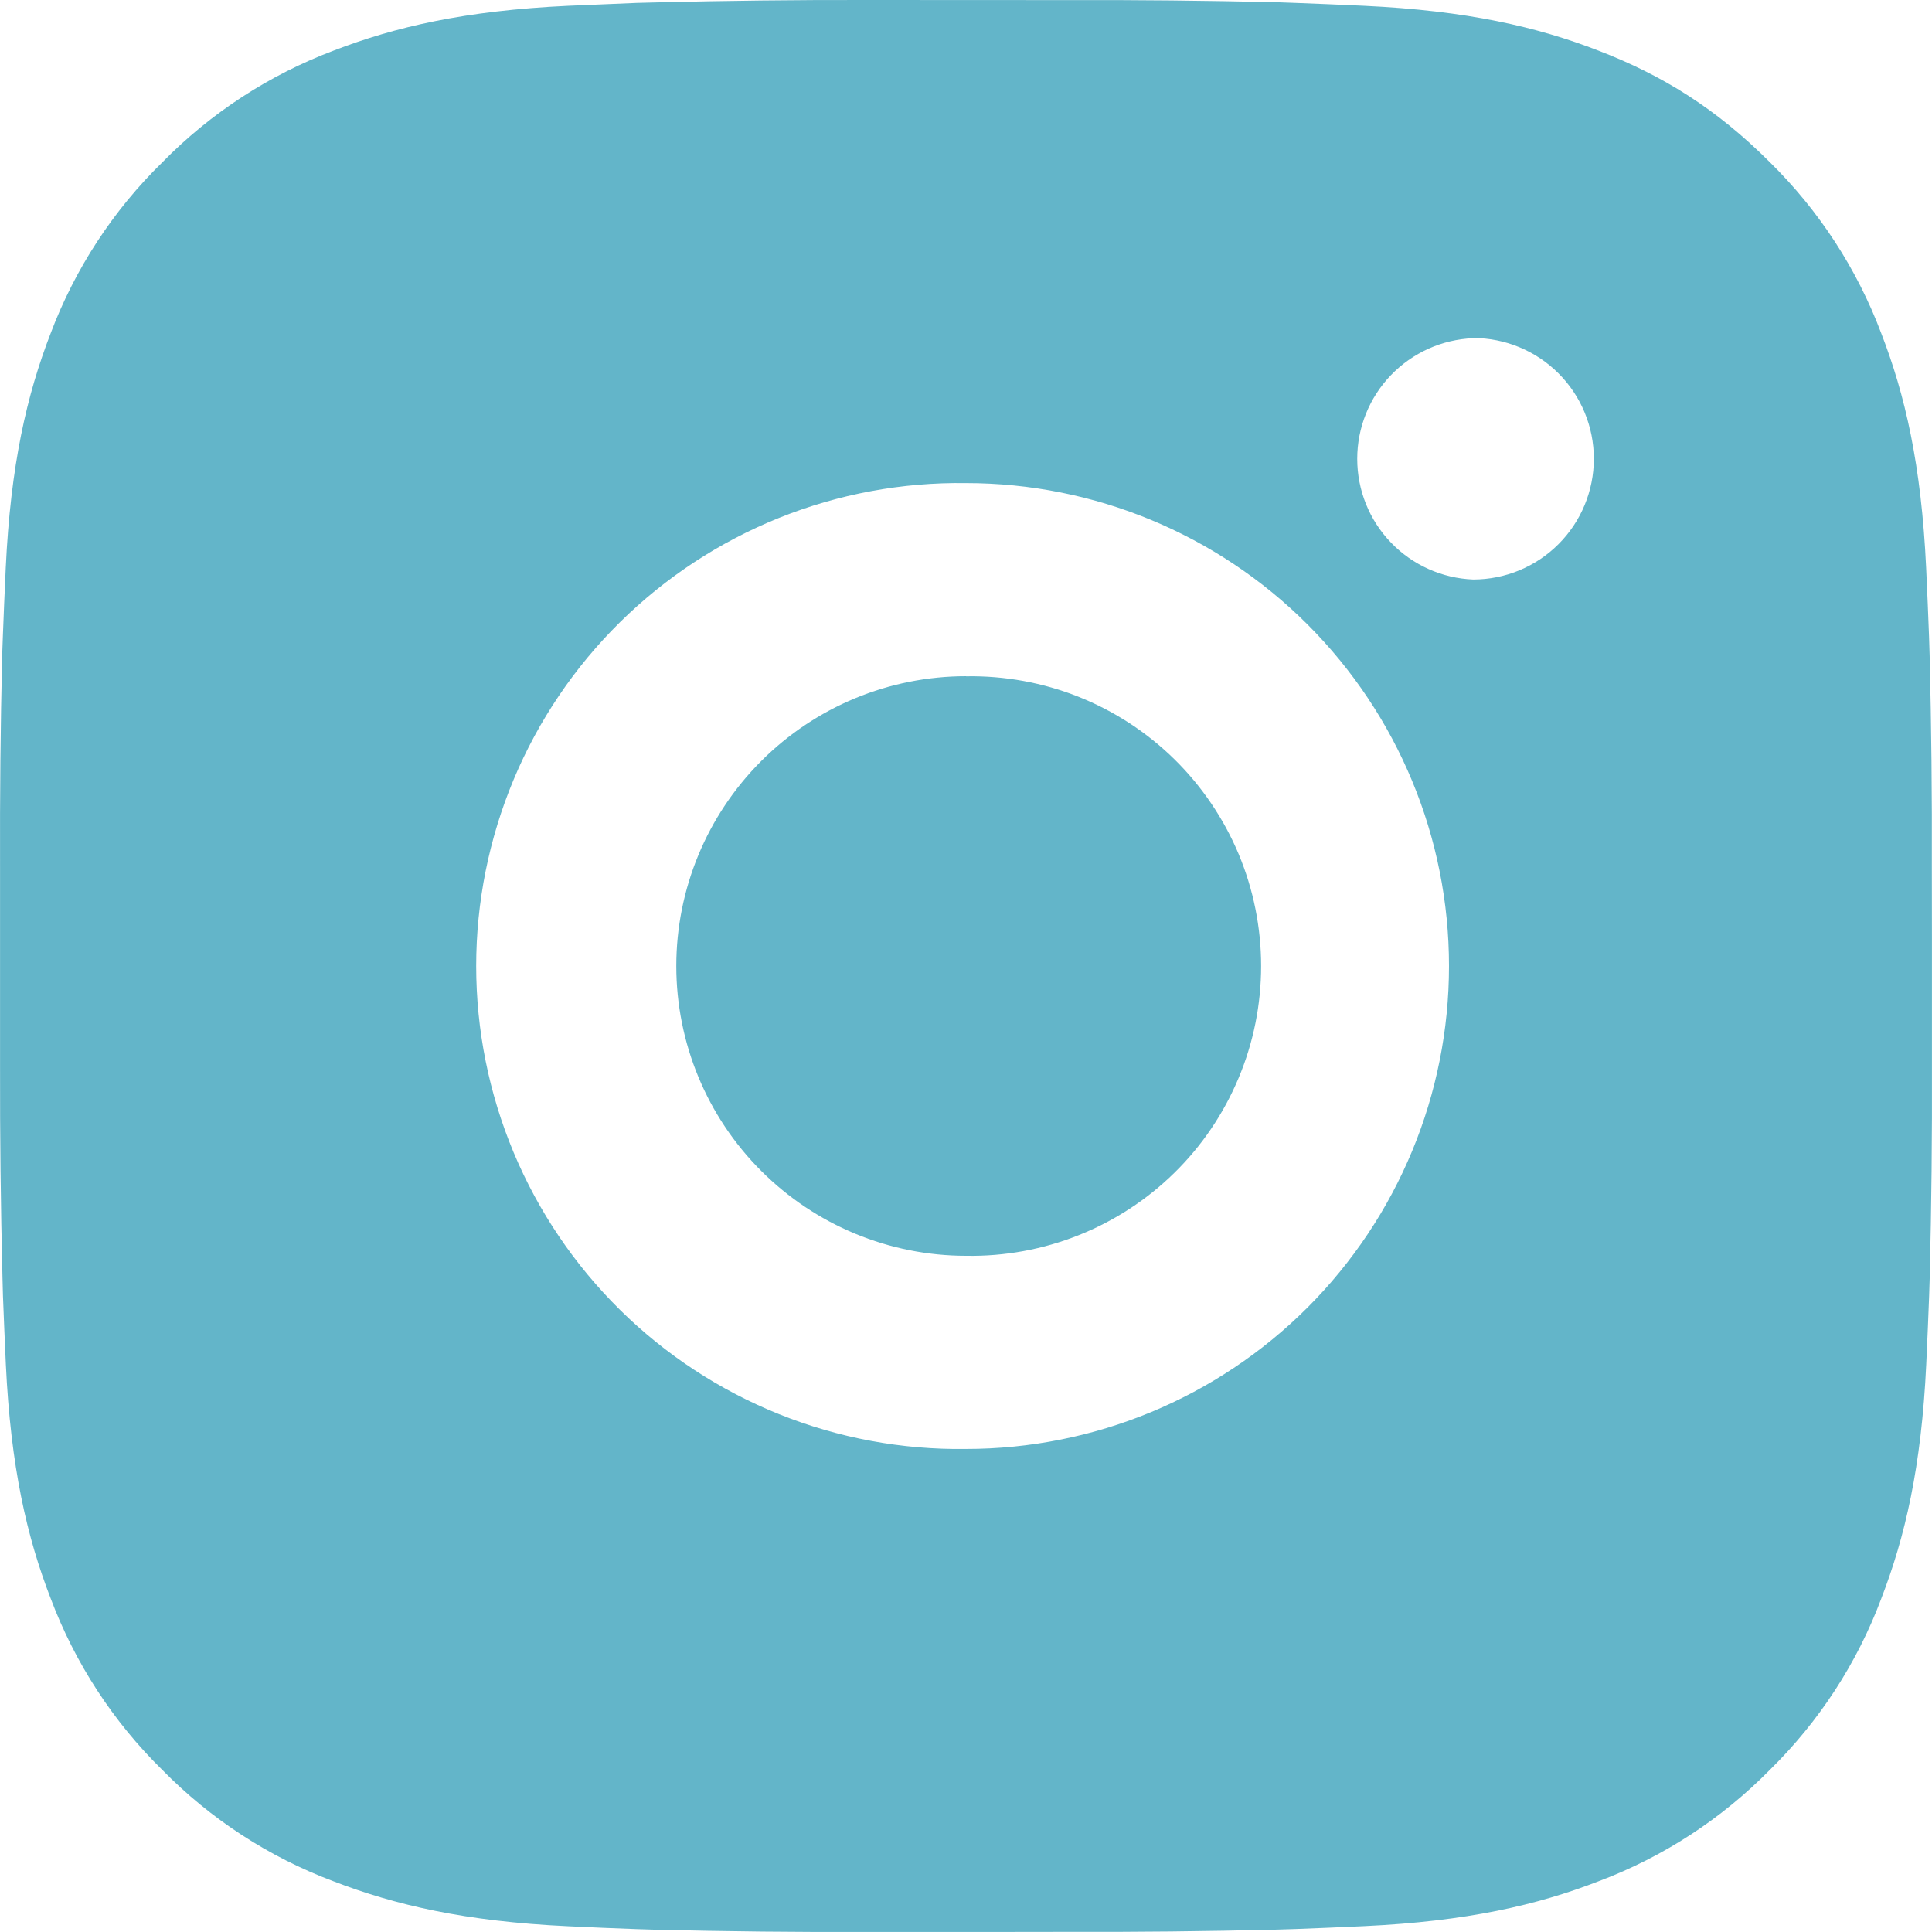 <?xml version="1.0" encoding="UTF-8"?> <svg xmlns="http://www.w3.org/2000/svg" width="40" height="40" viewBox="0 0 40 40" fill="none"> <path d="M22.056 0.002C23.515 -0.003 24.975 0.012 26.434 0.046L26.822 0.06C27.27 0.076 27.712 0.096 28.246 0.12C30.374 0.22 31.826 0.556 33.099 1.05C34.419 1.558 35.531 2.246 36.643 3.358C37.66 4.358 38.447 5.566 38.949 6.9C39.443 8.174 39.779 9.628 39.879 11.756C39.903 12.288 39.923 12.732 39.939 13.18L39.951 13.568C39.987 15.026 40.002 16.485 39.997 17.944L39.999 19.436V22.056C40.004 23.515 39.989 24.975 39.953 26.434L39.941 26.822C39.925 27.27 39.905 27.712 39.881 28.245C39.781 30.373 39.441 31.825 38.949 33.099C38.449 34.435 37.661 35.644 36.643 36.643C35.643 37.66 34.434 38.447 33.099 38.949C31.826 39.443 30.374 39.779 28.246 39.879C27.712 39.903 27.27 39.923 26.822 39.939L26.434 39.951C24.975 39.987 23.515 40.002 22.056 39.997L20.564 39.999H17.946C16.487 40.004 15.027 39.989 13.569 39.953L13.181 39.941C12.706 39.924 12.231 39.904 11.757 39.881C9.629 39.781 8.177 39.441 6.901 38.949C5.566 38.448 4.357 37.661 3.359 36.643C2.341 35.644 1.554 34.434 1.051 33.099C0.557 31.825 0.221 30.373 0.121 28.245C0.099 27.771 0.079 27.296 0.061 26.822L0.051 26.434C0.014 24.975 -0.002 23.515 0.001 22.056V17.944C-0.004 16.485 0.01 15.026 0.045 13.568L0.059 13.18C0.075 12.732 0.095 12.288 0.119 11.756C0.219 9.626 0.555 8.176 1.049 6.9C1.552 5.566 2.341 4.357 3.361 3.36C4.359 2.342 5.567 1.554 6.901 1.05C8.177 0.556 9.627 0.22 11.757 0.12L13.181 0.06L13.569 0.05C15.027 0.014 16.485 -0.003 17.944 0L22.056 0.002ZM20 10.002C18.675 9.983 17.36 10.228 16.13 10.722C14.901 11.216 13.782 11.95 12.838 12.88C11.895 13.81 11.145 14.919 10.634 16.141C10.123 17.364 9.859 18.676 9.859 20.001C9.859 21.326 10.123 22.638 10.634 23.86C11.145 25.082 11.895 26.191 12.838 27.121C13.782 28.052 14.901 28.785 16.13 29.279C17.36 29.773 18.675 30.018 20 29.999C22.652 29.999 25.196 28.946 27.071 27.071C28.946 25.195 30 22.652 30 20C30 17.348 28.946 14.804 27.071 12.929C25.196 11.054 22.652 10.002 20 10.002ZM20.001 14.001C20.001 14.001 20.001 14.002 20.002 14.002C20.798 13.988 21.59 14.132 22.33 14.426C23.07 14.721 23.745 15.161 24.314 15.719C24.882 16.277 25.334 16.944 25.643 17.678C25.951 18.413 26.11 19.203 26.11 20C26.11 20.797 25.952 21.586 25.643 22.321C25.335 23.056 24.884 23.723 24.315 24.281C23.746 24.84 23.072 25.279 22.331 25.574C21.591 25.869 20.799 26.014 20.002 26C18.411 26 16.885 25.367 15.76 24.242C14.634 23.117 14.002 21.591 14.002 20C14.002 18.409 14.634 16.883 15.76 15.757C16.884 14.632 18.41 14 20.001 14C20.001 14 20.002 14.001 20.001 14.001ZM30.5 7C30.5 7.001 30.499 7.002 30.498 7.002C29.853 7.029 29.244 7.303 28.797 7.768C28.349 8.234 28.1 8.854 28.1 9.5C28.1 10.146 28.349 10.767 28.797 11.232C29.244 11.698 29.854 11.972 30.5 11.998C31.163 11.998 31.799 11.735 32.267 11.266C32.736 10.797 32.999 10.161 32.999 9.498C32.999 8.835 32.736 8.199 32.267 7.73C31.799 7.262 31.164 6.999 30.502 6.998C30.5 6.998 30.5 6.999 30.5 7Z" fill="#63B5C9"></path> </svg> 